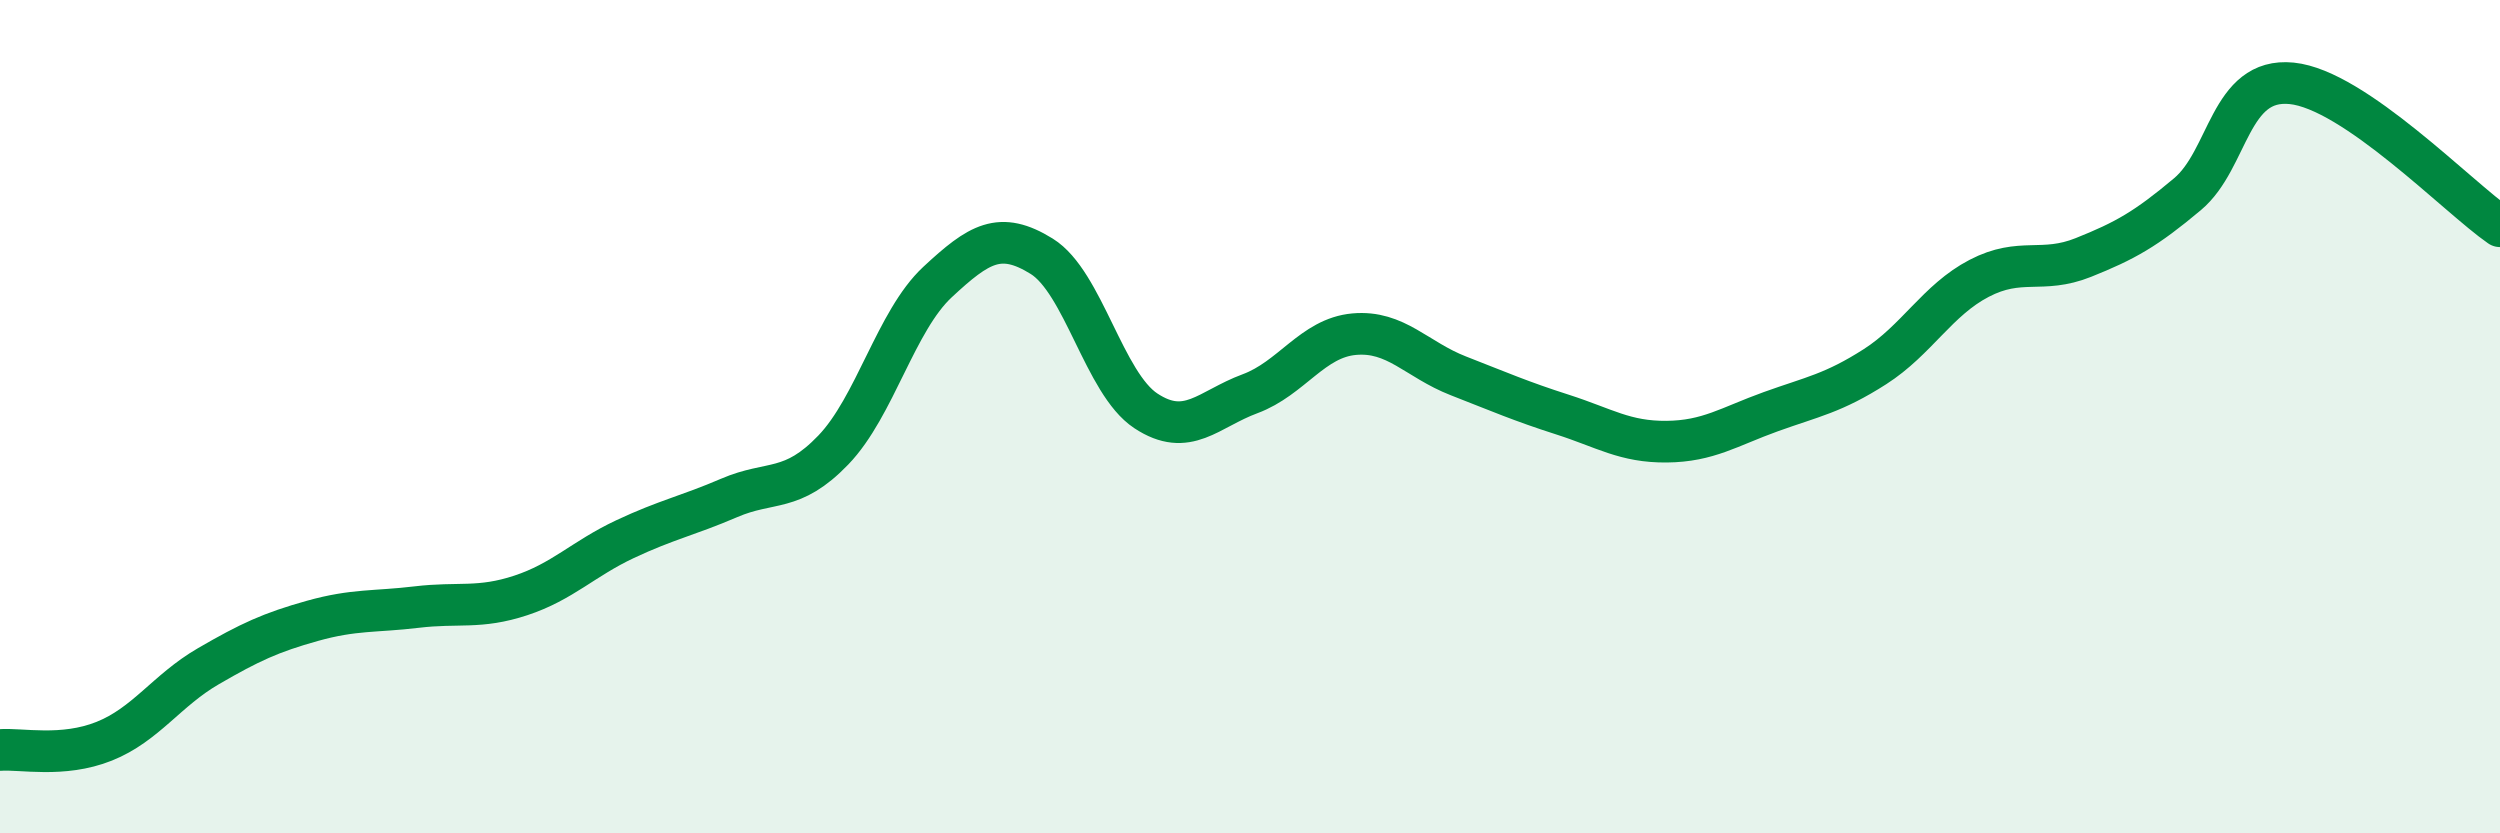 
    <svg width="60" height="20" viewBox="0 0 60 20" xmlns="http://www.w3.org/2000/svg">
      <path
        d="M 0,18 C 0.5,17.96 1.5,18.19 2.5,17.79 C 3.5,17.39 4,16.57 5,15.99 C 6,15.41 6.5,15.18 7.5,14.9 C 8.5,14.62 9,14.69 10,14.57 C 11,14.45 11.5,14.62 12.5,14.29 C 13.5,13.96 14,13.41 15,12.94 C 16,12.47 16.5,12.38 17.5,11.95 C 18.5,11.52 19,11.84 20,10.8 C 21,9.76 21.5,7.7 22.5,6.77 C 23.5,5.84 24,5.53 25,6.15 C 26,6.77 26.5,9.2 27.5,9.86 C 28.5,10.52 29,9.82 30,9.45 C 31,9.08 31.5,8.11 32.5,8.02 C 33.5,7.93 34,8.63 35,9.02 C 36,9.41 36.5,9.63 37.5,9.95 C 38.5,10.27 39,10.61 40,10.6 C 41,10.59 41.5,10.24 42.5,9.88 C 43.5,9.52 44,9.44 45,8.8 C 46,8.16 46.5,7.2 47.5,6.68 C 48.5,6.16 49,6.58 50,6.18 C 51,5.78 51.5,5.5 52.5,4.66 C 53.5,3.82 53.5,1.85 55,2 C 56.5,2.15 59,4.74 60,5.43L60 20L0 20Z"
        fill="#008740"
        opacity="0.1"
        stroke-linecap="round"
        stroke-linejoin="round"
      />
      <path
        d="M 0,18 C 0.5,17.96 1.5,18.19 2.5,17.79 C 3.5,17.39 4,16.57 5,15.99 C 6,15.41 6.5,15.18 7.5,14.9 C 8.5,14.62 9,14.69 10,14.57 C 11,14.45 11.5,14.62 12.5,14.29 C 13.5,13.96 14,13.41 15,12.94 C 16,12.47 16.5,12.38 17.5,11.95 C 18.5,11.52 19,11.84 20,10.8 C 21,9.76 21.5,7.7 22.5,6.77 C 23.5,5.84 24,5.53 25,6.15 C 26,6.77 26.5,9.2 27.5,9.86 C 28.5,10.52 29,9.82 30,9.45 C 31,9.08 31.5,8.11 32.5,8.02 C 33.5,7.93 34,8.63 35,9.02 C 36,9.41 36.5,9.63 37.5,9.95 C 38.5,10.27 39,10.61 40,10.6 C 41,10.59 41.5,10.24 42.5,9.88 C 43.5,9.52 44,9.44 45,8.8 C 46,8.16 46.5,7.2 47.5,6.68 C 48.5,6.16 49,6.58 50,6.18 C 51,5.78 51.5,5.5 52.5,4.66 C 53.5,3.82 53.5,1.85 55,2 C 56.5,2.15 59,4.74 60,5.43"
        stroke="#008740"
        stroke-width="1"
        fill="none"
        stroke-linecap="round"
        stroke-linejoin="round"
      />
    </svg>
  